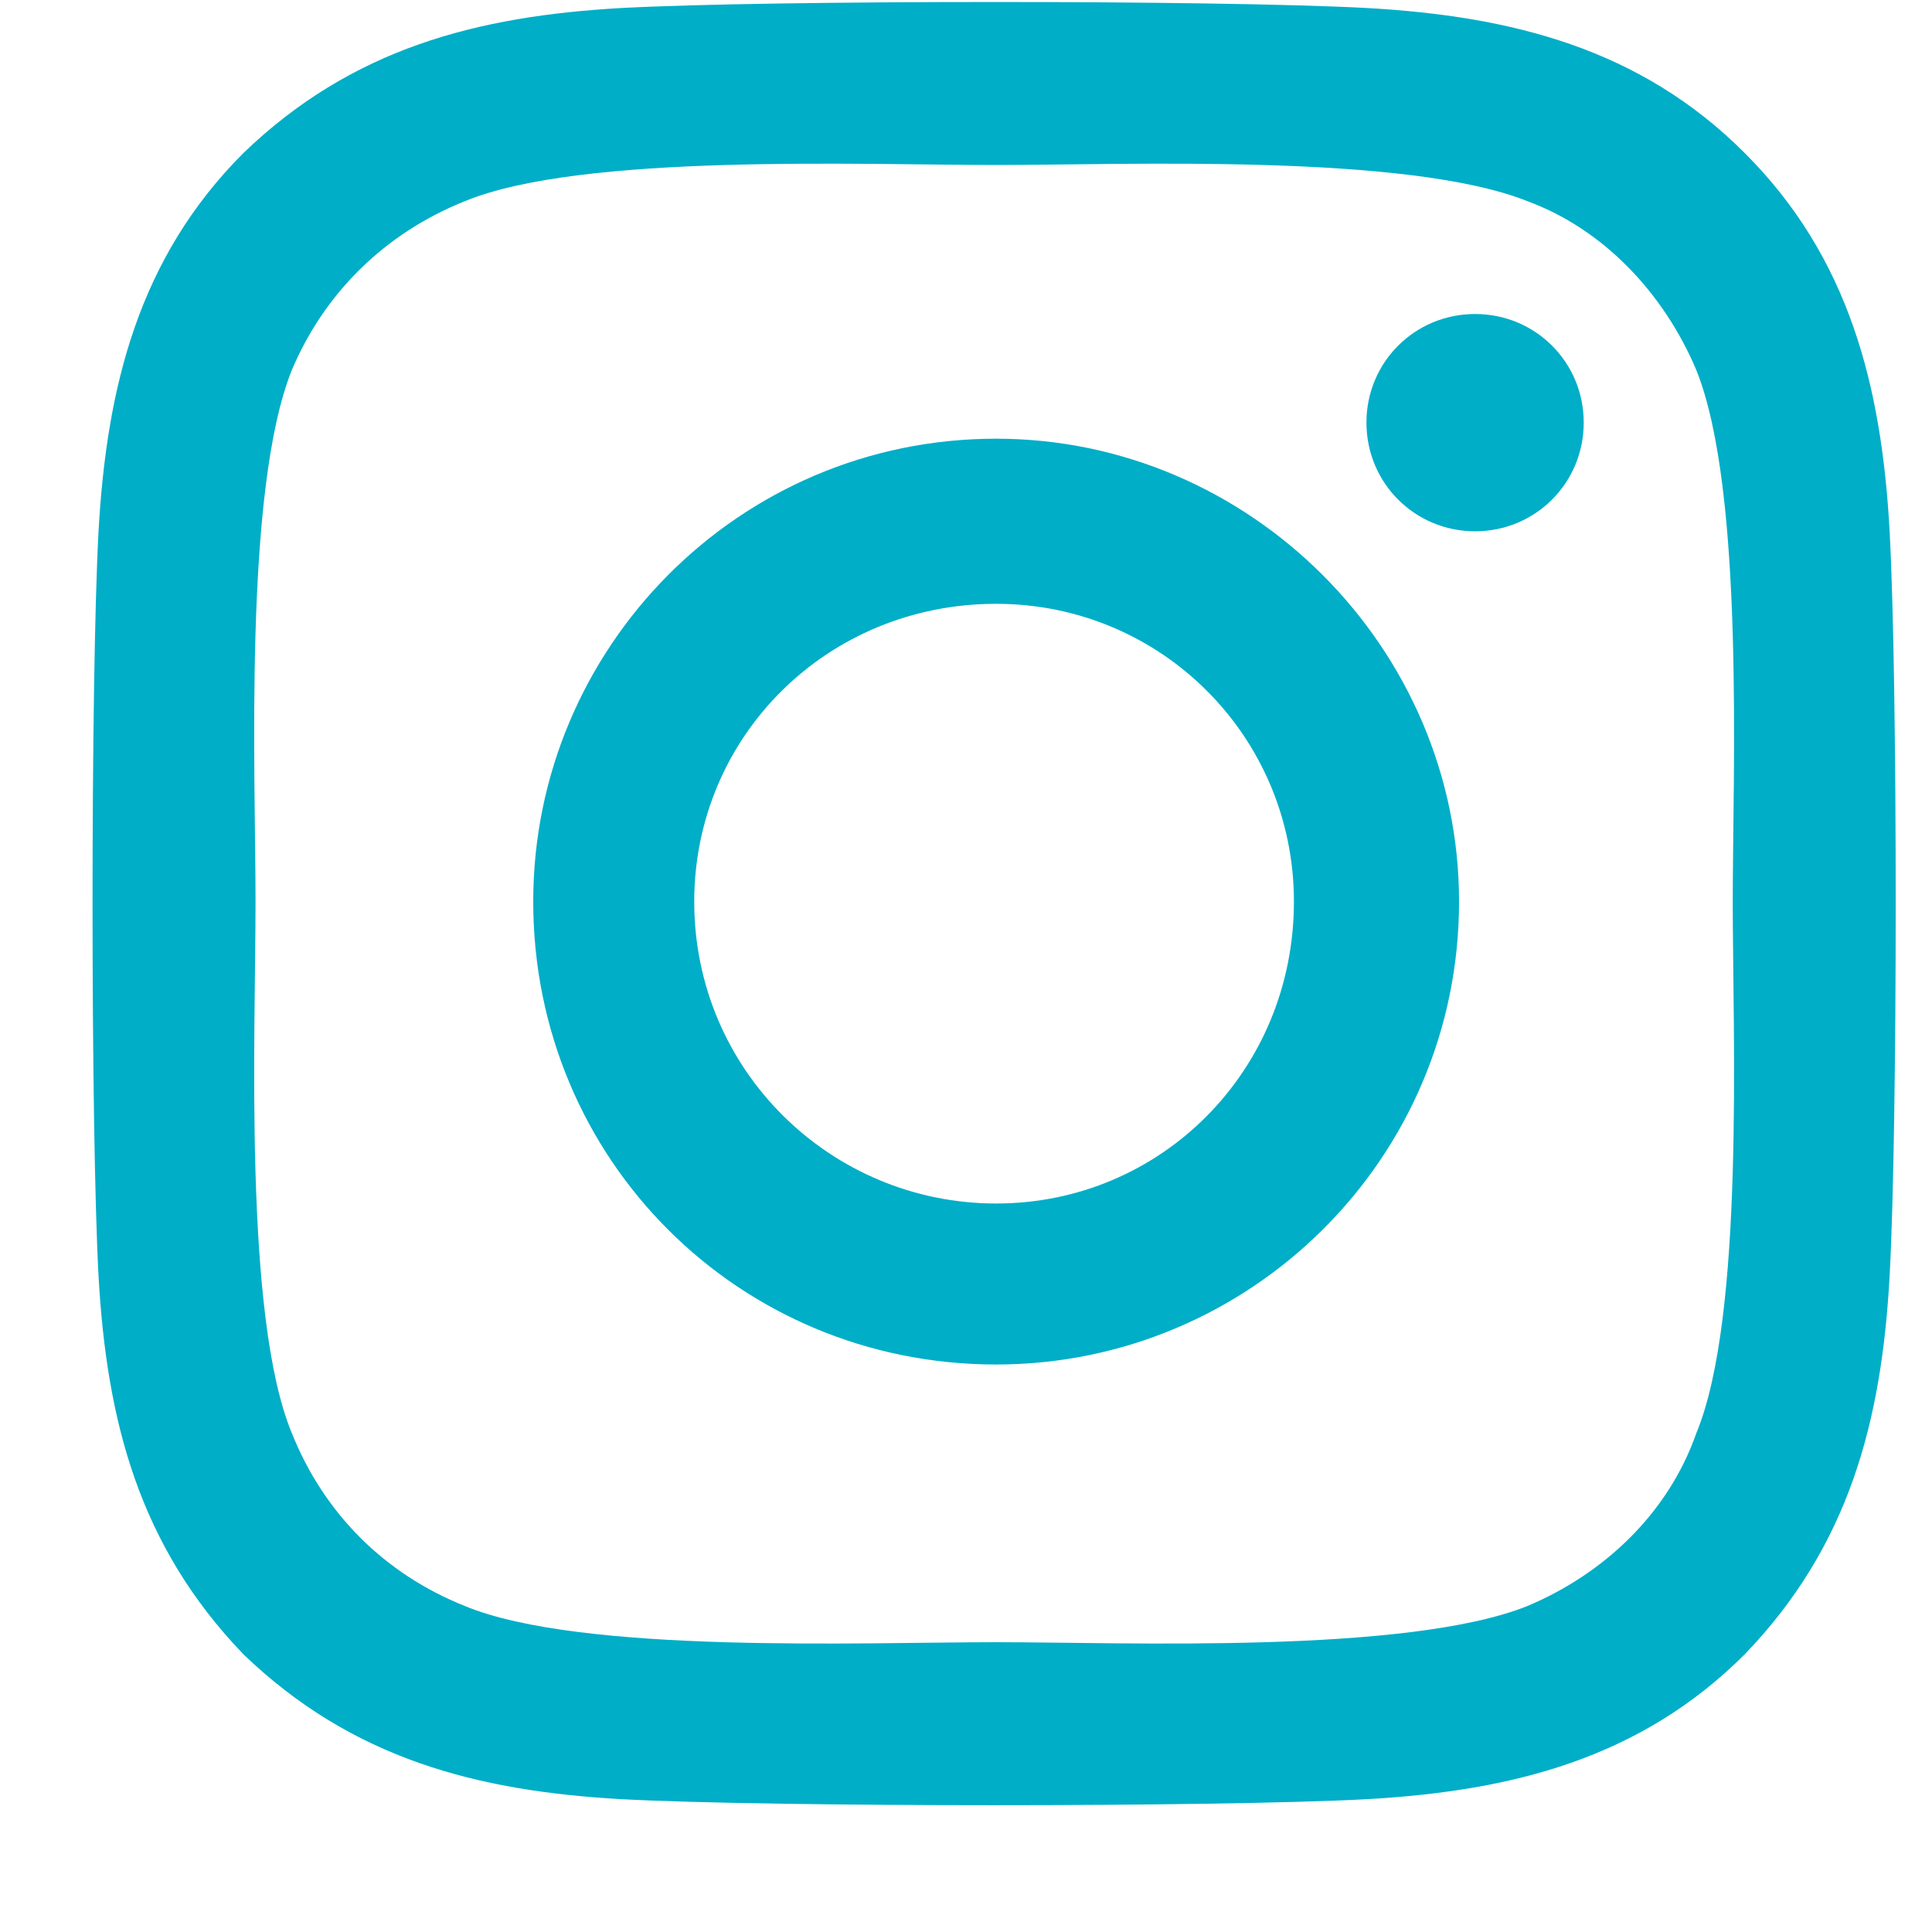 <svg width="15" height="15" viewBox="0 0 15 15" fill="none" xmlns="http://www.w3.org/2000/svg">
<path d="M7.734 3.406C9.703 3.406 11.328 5.031 11.328 7C11.328 9 9.703 10.594 7.734 10.594C5.734 10.594 4.14 9 4.14 7C4.14 5.031 5.734 3.406 7.734 3.406ZM7.734 9.344C9.015 9.344 10.046 8.312 10.046 7C10.046 5.719 9.015 4.688 7.734 4.688C6.421 4.688 5.39 5.719 5.39 7C5.39 8.312 6.453 9.344 7.734 9.344ZM12.296 3.281C12.296 3.75 11.921 4.125 11.453 4.125C10.984 4.125 10.609 3.75 10.609 3.281C10.609 2.812 10.984 2.438 11.453 2.438C11.921 2.438 12.296 2.812 12.296 3.281ZM14.671 4.125C14.734 5.281 14.734 8.75 14.671 9.906C14.609 11.031 14.359 12 13.546 12.844C12.734 13.656 11.734 13.906 10.609 13.969C9.453 14.031 5.984 14.031 4.828 13.969C3.703 13.906 2.734 13.656 1.89 12.844C1.078 12 0.828 11.031 0.765 9.906C0.703 8.75 0.703 5.281 0.765 4.125C0.828 3 1.078 2 1.89 1.188C2.734 0.375 3.703 0.125 4.828 0.062C5.984 0 9.453 0 10.609 0.062C11.734 0.125 12.734 0.375 13.546 1.188C14.359 2 14.609 3 14.671 4.125ZM13.171 11.125C13.546 10.219 13.453 8.031 13.453 7C13.453 6 13.546 3.812 13.171 2.875C12.921 2.281 12.453 1.781 11.859 1.562C10.921 1.188 8.734 1.281 7.734 1.281C6.703 1.281 4.515 1.188 3.609 1.562C2.984 1.812 2.515 2.281 2.265 2.875C1.89 3.812 1.984 6 1.984 7C1.984 8.031 1.89 10.219 2.265 11.125C2.515 11.75 2.984 12.219 3.609 12.469C4.515 12.844 6.703 12.75 7.734 12.75C8.734 12.75 10.921 12.844 11.859 12.469C12.453 12.219 12.953 11.75 13.171 11.125Z" fill="#00AEC7"/>
</svg>
